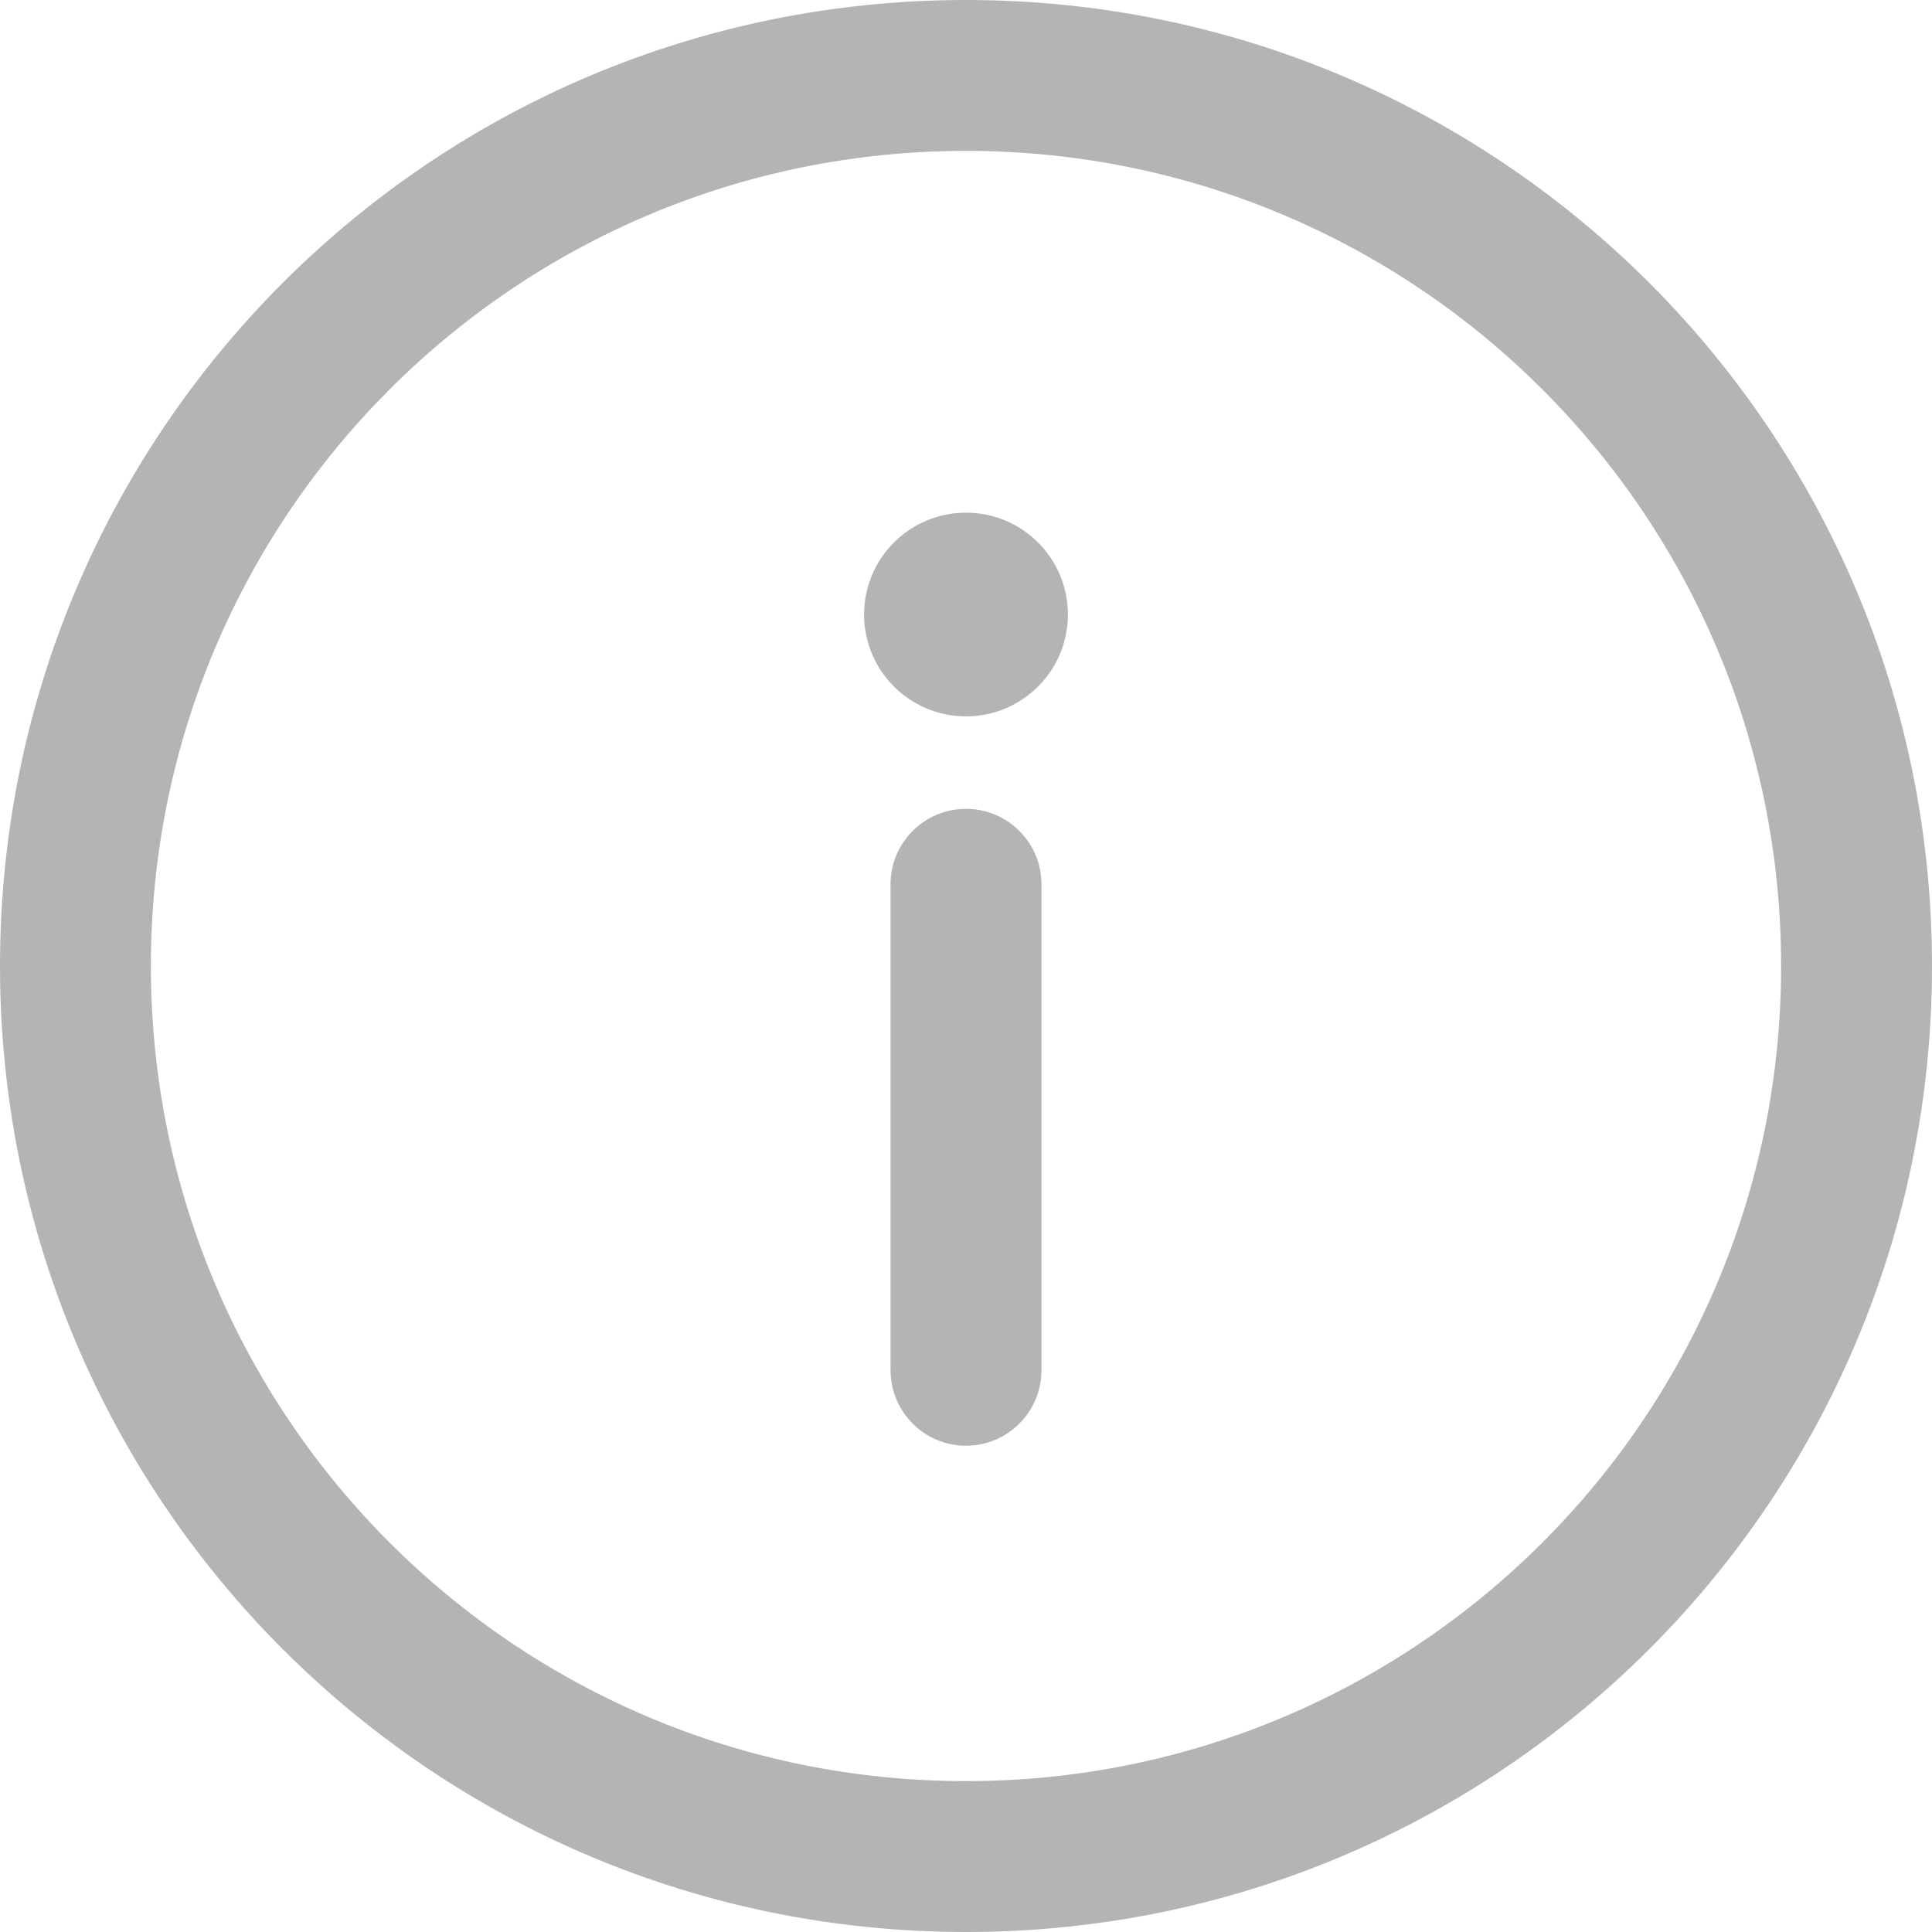 <svg width="20" height="20" viewBox="0 0 20 20" fill="none" xmlns="http://www.w3.org/2000/svg">
<path d="M10 0C4.473 0 0 4.473 0 10C0 15.527 4.473 20 10 20C15.527 20 20 15.527 20 10C20 4.473 15.527 0 10 0ZM10 18.438C5.336 18.438 1.562 14.664 1.562 10C1.562 5.336 5.337 1.562 10 1.562C14.664 1.562 18.438 5.337 18.438 10C18.438 14.664 14.663 18.438 10 18.438Z" fill="#B4B4B4"/>
<path d="M10 8.373C9.569 8.373 9.219 8.722 9.219 9.154V14.185C9.219 14.616 9.569 14.966 10 14.966C10.431 14.966 10.781 14.616 10.781 14.185V9.154C10.781 8.722 10.431 8.373 10 8.373Z" fill="#B4B4B4"/>
<path d="M10 7.416C10.582 7.416 11.055 6.944 11.055 6.361C11.055 5.779 10.582 5.307 10 5.307C9.418 5.307 8.945 5.779 8.945 6.361C8.945 6.944 9.418 7.416 10 7.416Z" fill="#B4B4B4"/>
</svg>
